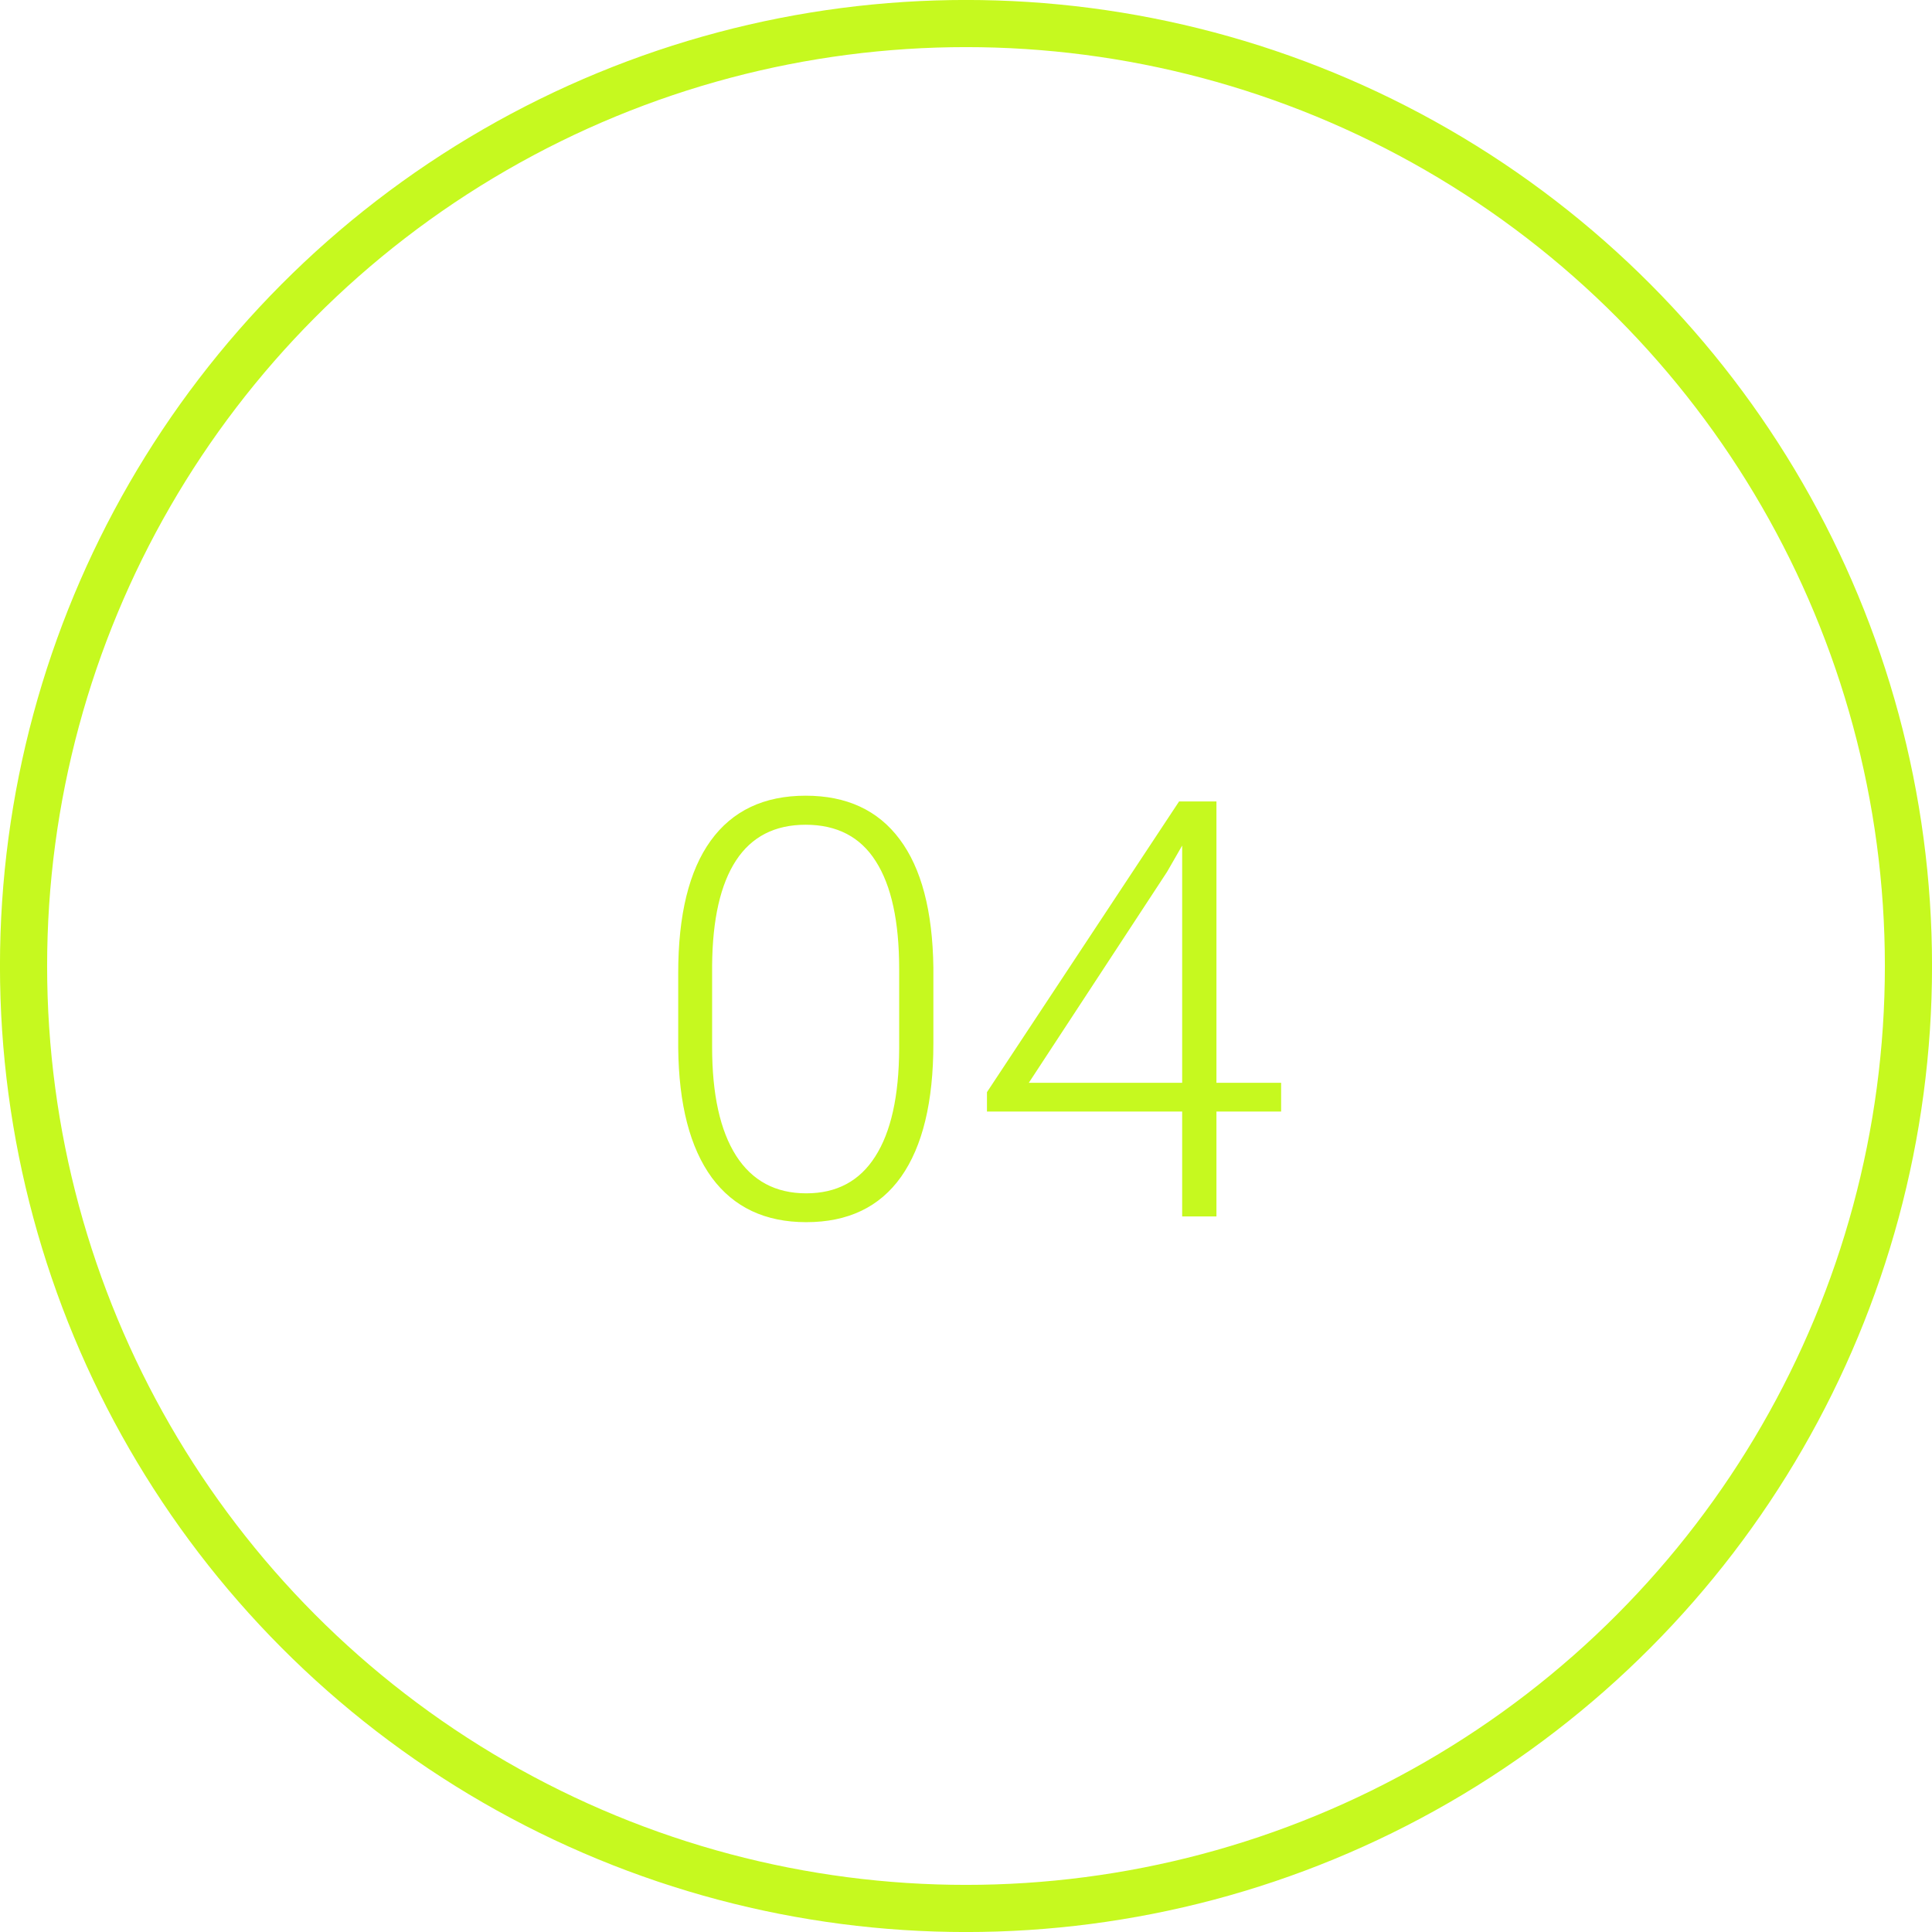 <?xml version="1.0" encoding="UTF-8"?> <svg xmlns="http://www.w3.org/2000/svg" width="27" height="27" viewBox="0 0 27 27" fill="none"> <circle cx="13.5" cy="13.5" r="13.171" stroke="#C6F91F" stroke-width="0.659"></circle> <path d="M13.044 14.582C13.044 15.4 12.893 16.021 12.593 16.446C12.293 16.869 11.851 17.08 11.267 17.08C10.693 17.08 10.254 16.872 9.948 16.458C9.643 16.041 9.486 15.436 9.478 14.642V13.602C9.478 12.786 9.629 12.169 9.932 11.749C10.235 11.33 10.677 11.12 11.259 11.12C11.832 11.12 12.271 11.323 12.573 11.729C12.876 12.133 13.033 12.729 13.044 13.518V14.582ZM12.566 13.542C12.566 12.878 12.457 12.376 12.239 12.036C12.024 11.696 11.697 11.526 11.259 11.526C10.829 11.526 10.505 11.692 10.287 12.024C10.069 12.356 9.957 12.846 9.952 13.494V14.634C9.952 15.295 10.064 15.801 10.287 16.151C10.512 16.502 10.839 16.677 11.267 16.677C11.692 16.677 12.013 16.506 12.231 16.163C12.451 15.821 12.563 15.319 12.566 14.658V13.542ZM17 15.132H17.904V15.534H17V17H16.521V15.534H13.793V15.263L16.478 11.2H17V15.132ZM14.378 15.132H16.521V11.817L16.31 12.184L14.378 15.132Z" fill="#C6F91F"></path> </svg> 